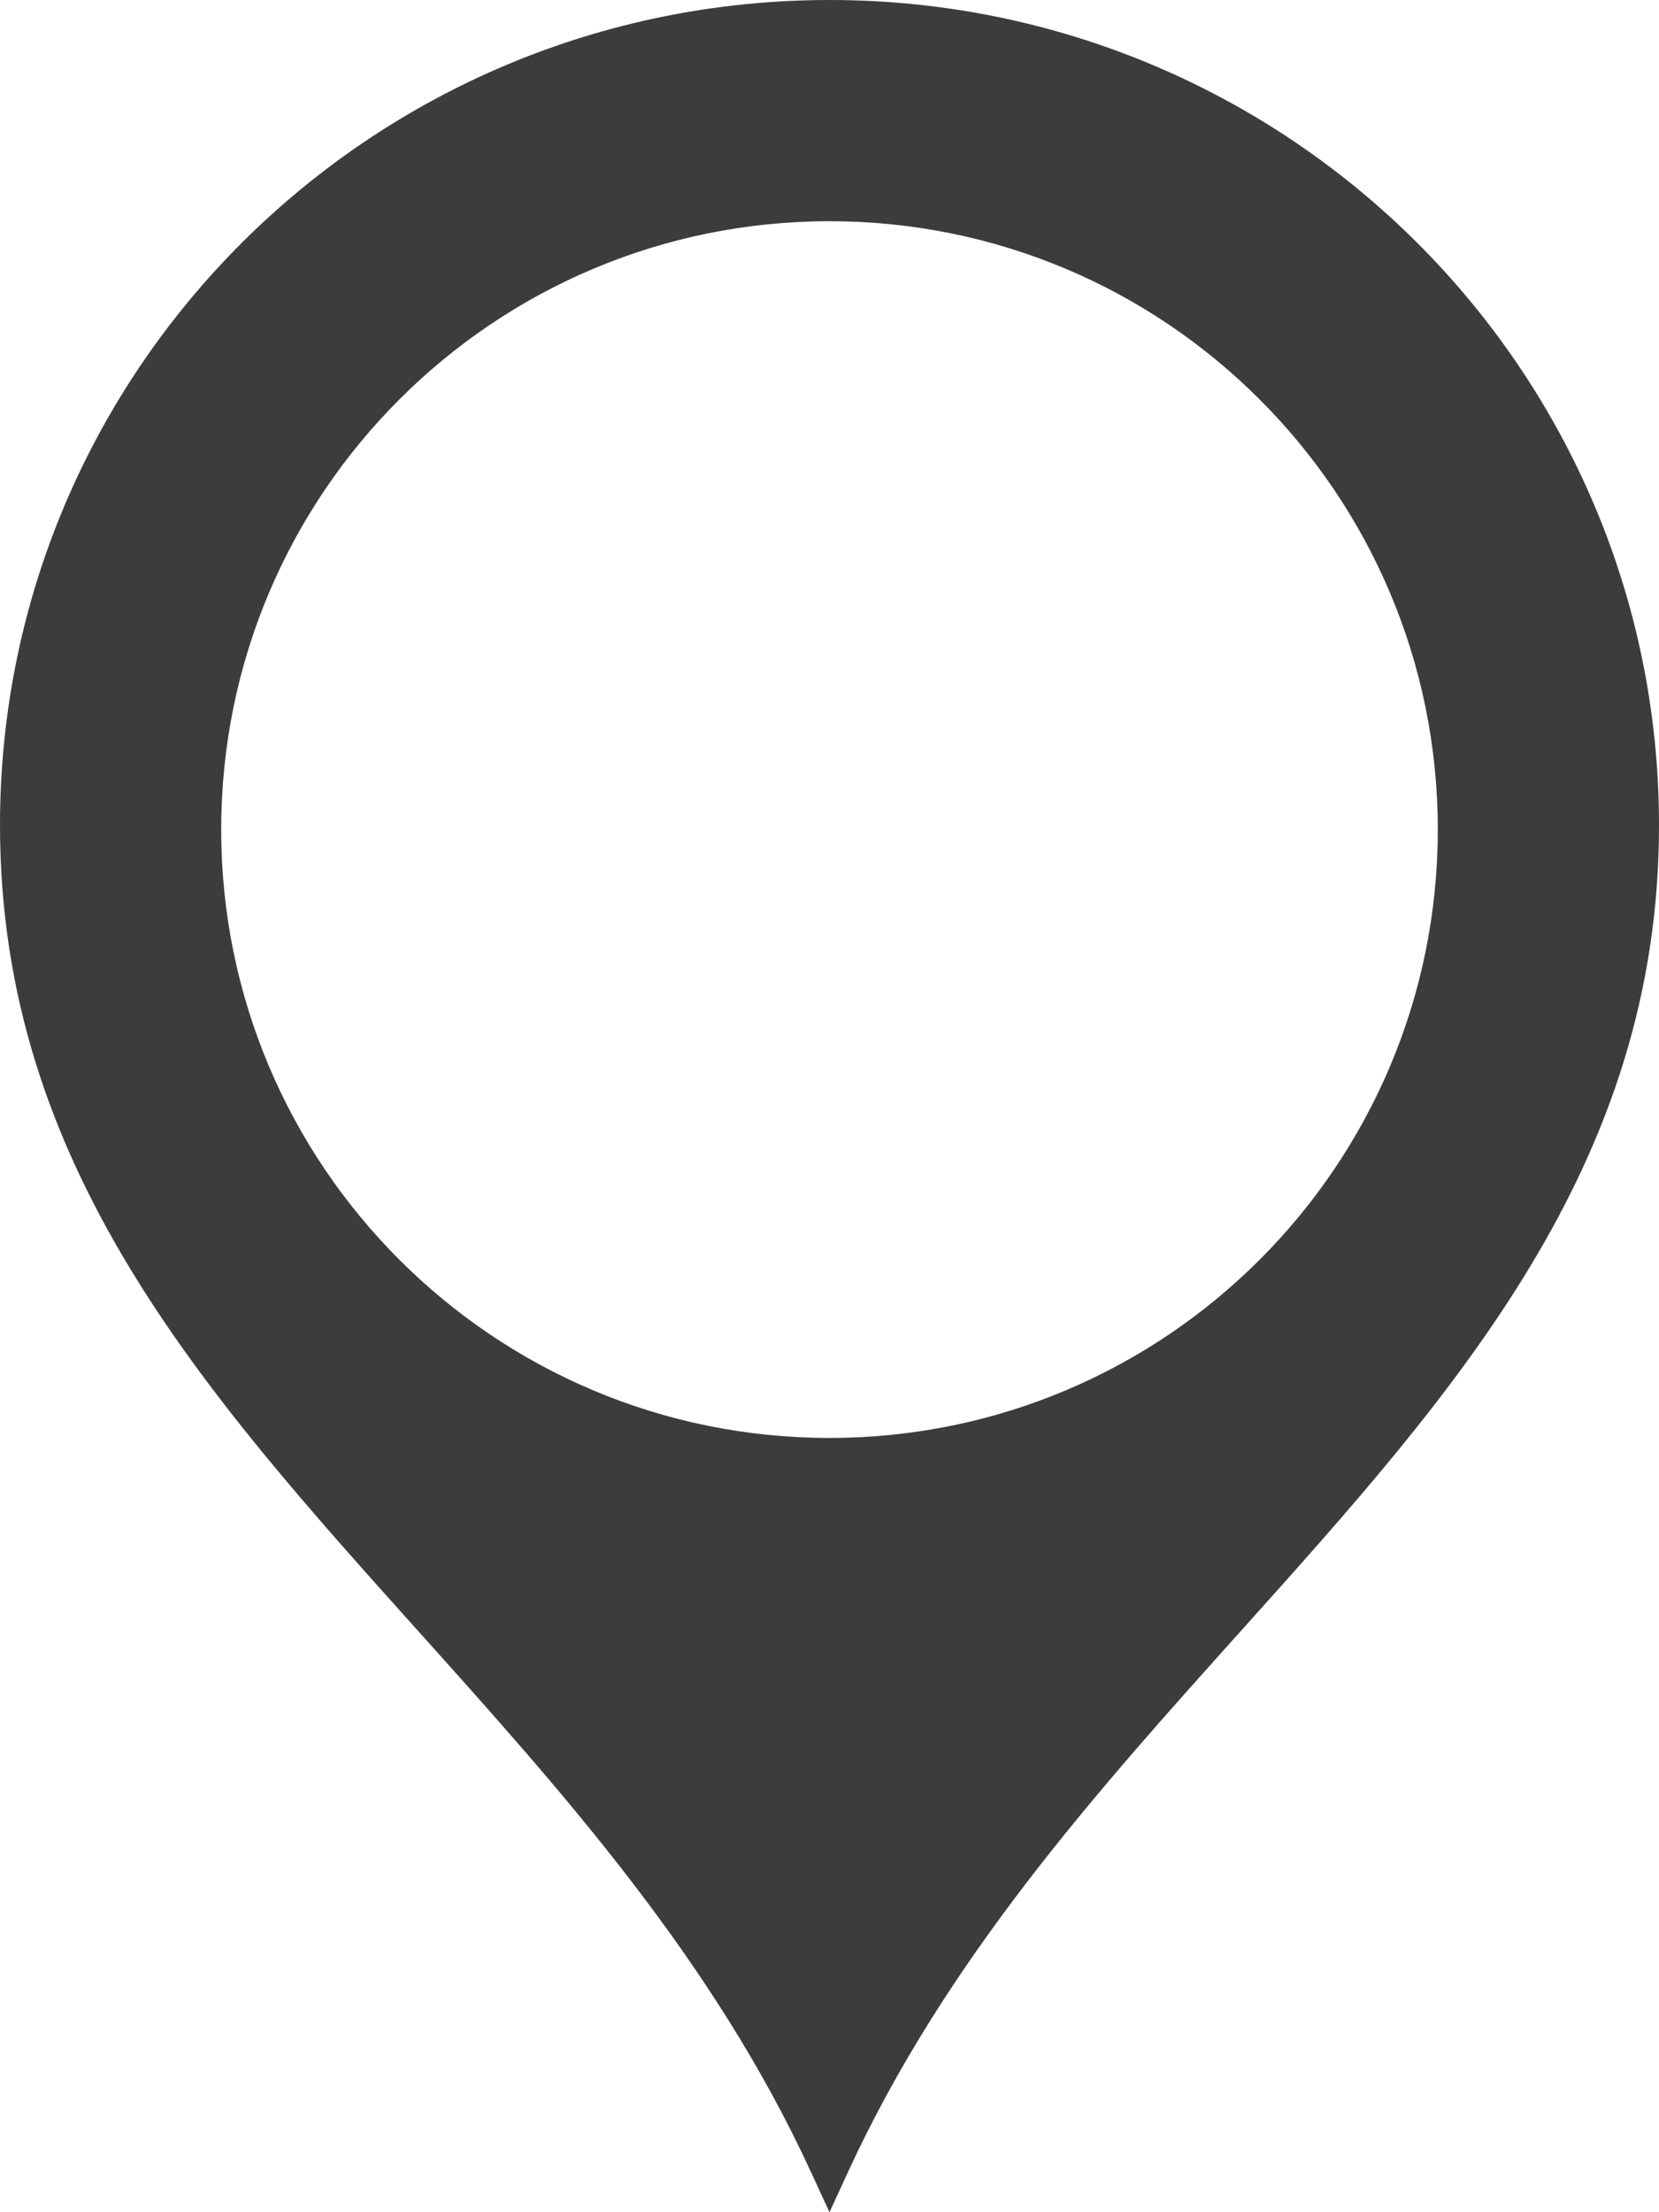 <?xml version="1.0" encoding="UTF-8"?>
<svg width="30px" height="40px" viewBox="0 0 30 40" version="1.1" xmlns="http://www.w3.org/2000/svg" xmlns:xlink="http://www.w3.org/1999/xlink">
    <title>Fill 1</title>
    <g id="Page-1" stroke="none" stroke-width="1" fill="none" fill-rule="evenodd">
        <g id="Find-a-Dealer" transform="translate(-705, -242)" fill="#3C3C3B">
            <path d="M727.778,249.222 C725.788,247.231 723.038,246 720,246 C716.962,246 714.212,247.231 712.222,249.222 C710.231,251.212 709,253.962 709,257 C709,260.038 710.231,262.788 712.222,264.778 C714.212,266.769 716.962,268 720,268 C723.038,268 725.788,266.769 727.778,264.778 C729.769,262.788 731,260.038 731,257 C731,253.962 729.769,251.212 727.778,249.222 M720,242 C724.142,242 727.892,243.67 730.607,246.37 C733.321,249.07 735,252.8 735,256.92 C735,263.068 731.335,267.151 727.425,271.506 C724.82,274.408 722.104,277.434 720.34,281.261 L720,282 L719.659,281.261 C717.896,277.434 715.18,274.408 712.575,271.506 C708.665,267.151 705,263.068 705,256.92 C705,252.8 706.679,249.07 709.393,246.37 C712.108,243.67 715.858,242 720,242" id="Fill-1"></path>
        </g>
    </g>
</svg>
